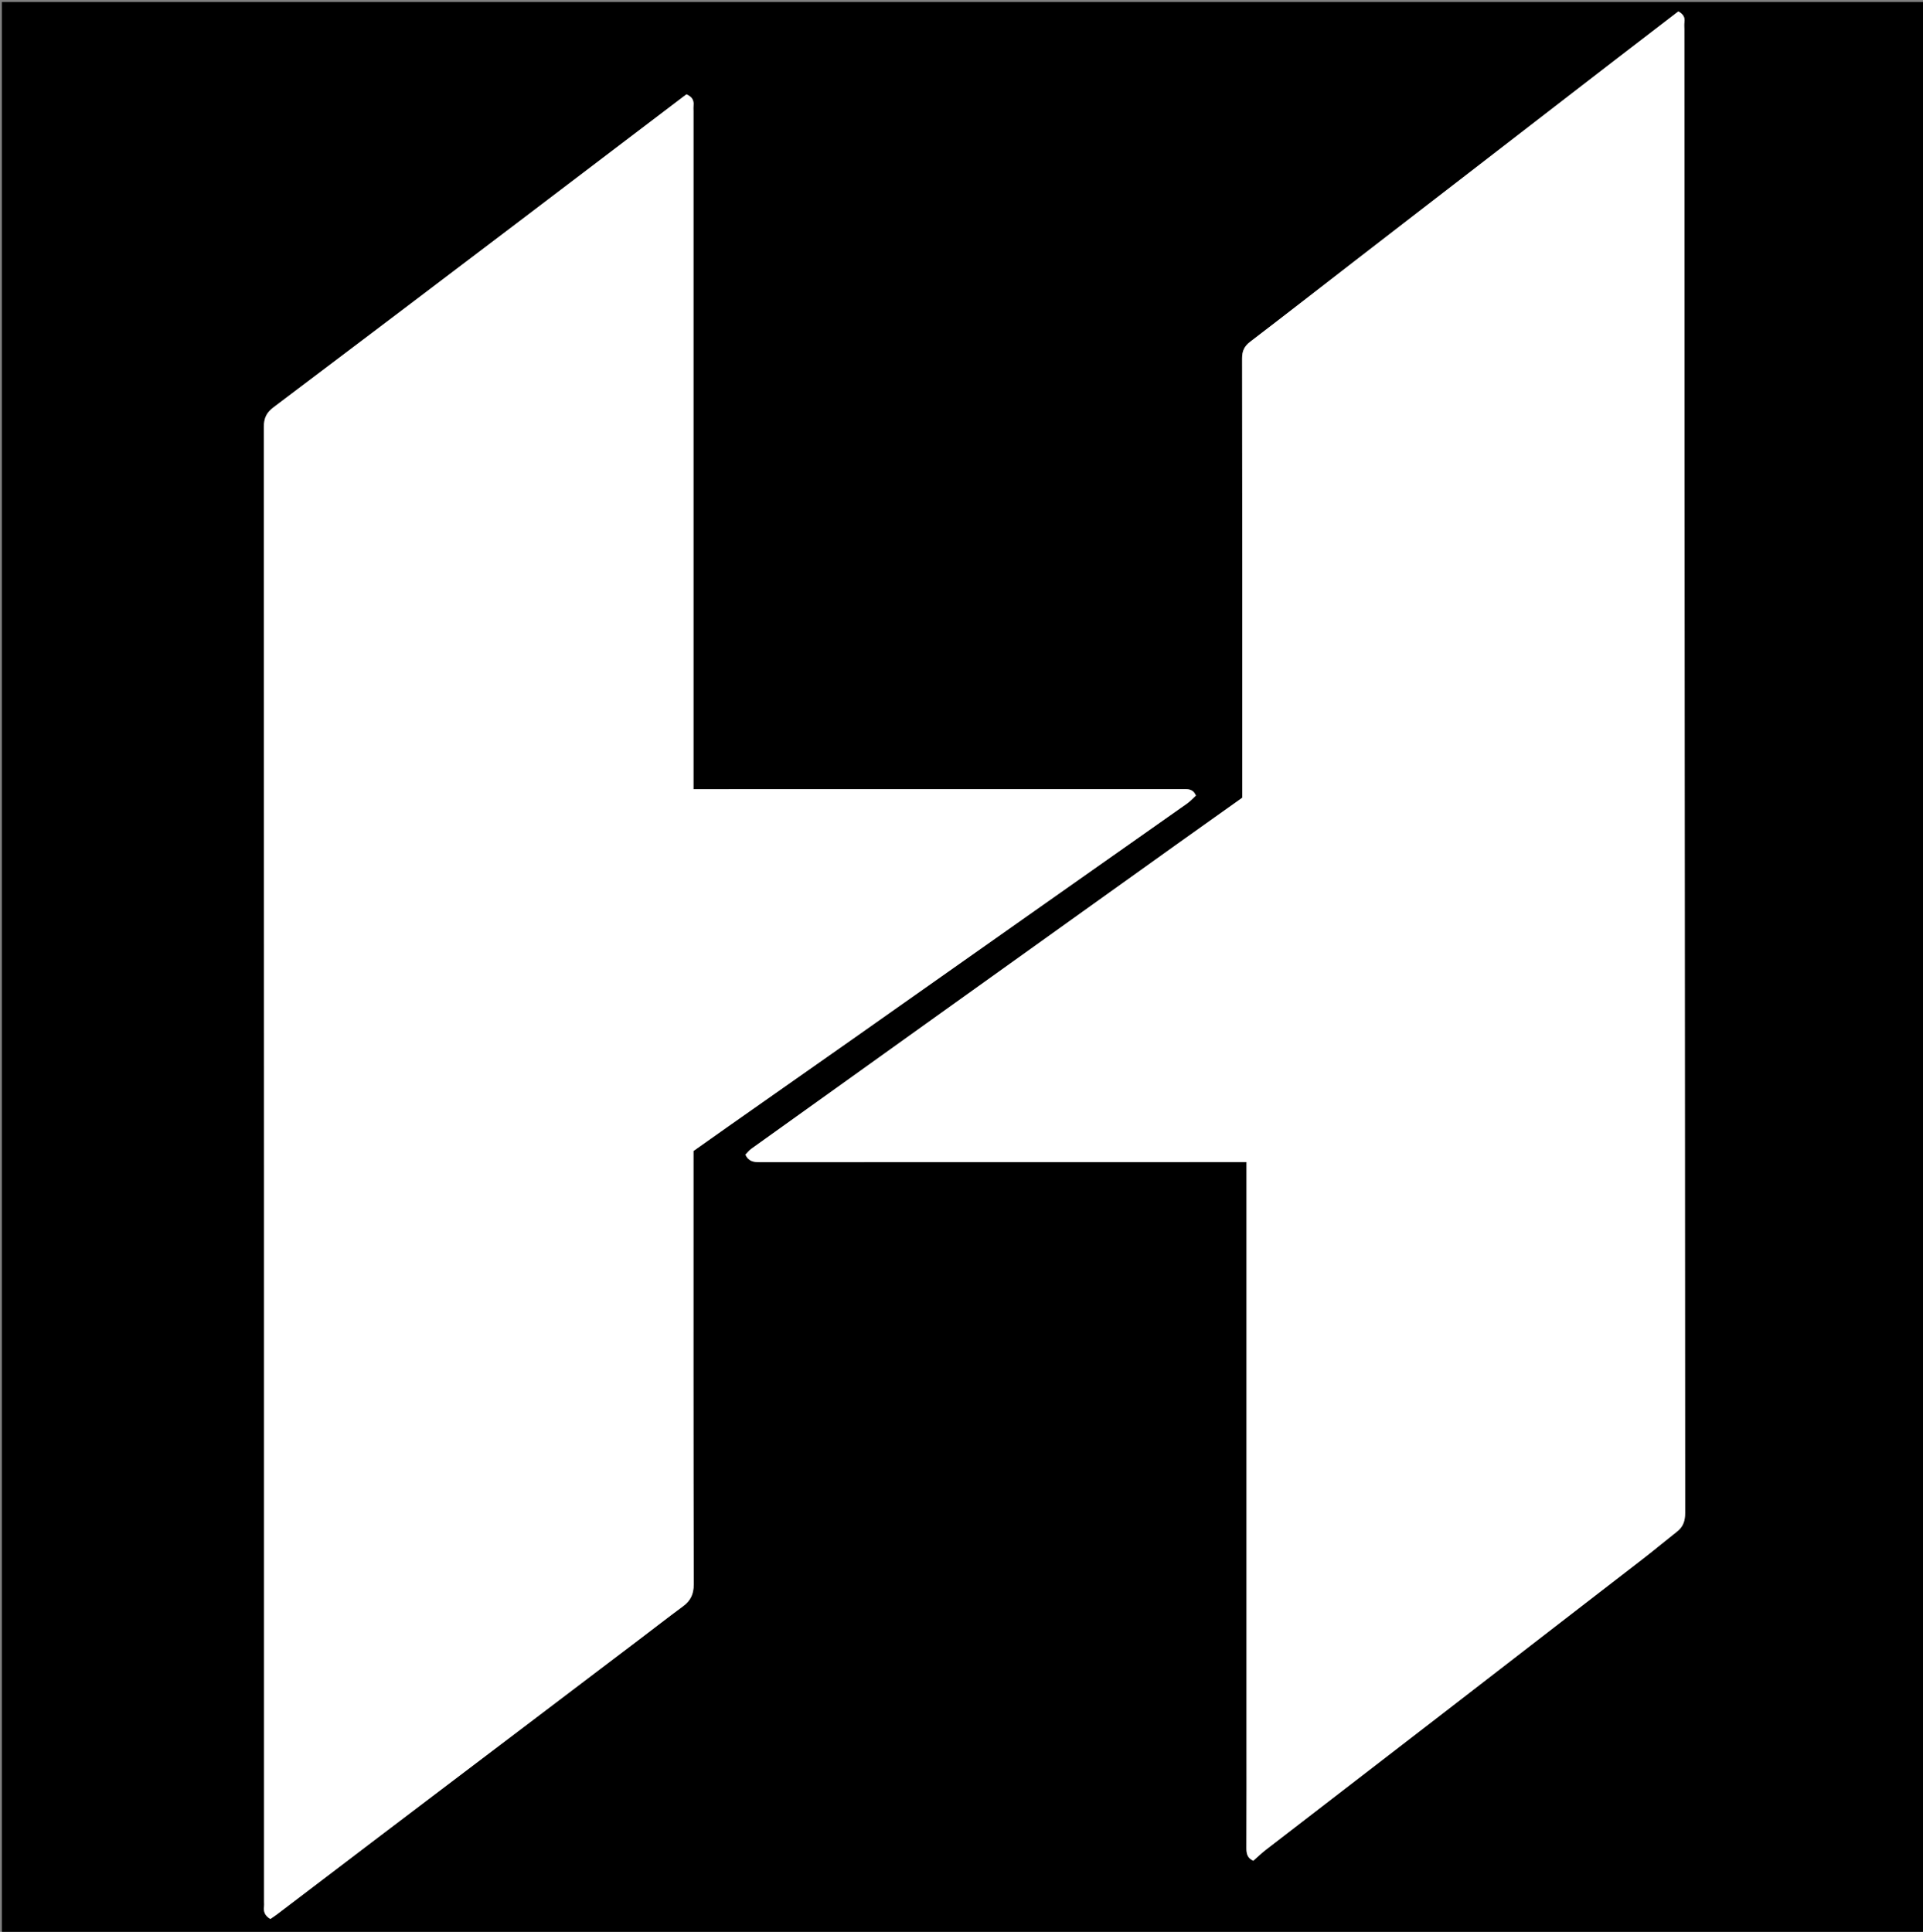 <svg version="1.1" id="Layer_1" xmlns="http://www.w3.org/2000/svg" xmlns:xlink="http://www.w3.org/1999/xlink" x="0px" y="0px"
	 width="100%" viewBox="0 0 2114 2124" enable-background="new 0 0 2114 2124" xml:space="preserve">
<rect x="0" y="0" width="2114" height="2124" fill="#808080" stroke="none"/>
<path fill="#000000" opacity="1" stroke="none" 
	d="
M1130,2126 
	C753.378,2126 377.755,2126 2.066,2126 
	C2.066,1418.128 2.066,710.255 2.066,2.191 
	C706.456,2.191 1410.912,2.191 2115.684,2.191 
	C2115.684,710 2115.684,1418 2115.684,2126 
	C1787.588,2126 1459.294,2126 1130,2126 
M1370.335,1901 
	C1370.335,1944.661 1370.422,1988.322 1370.234,2031.982 
	C1370.208,2038.109 1371.327,2042.912 1377.791,2045.812 
	C1382.503,2041.69 1387.025,2037.293 1391.986,2033.463 
	C1452.754,1986.553 1513.616,1939.765 1574.394,1892.867 
	C1651.743,1833.183 1729.059,1773.457 1806.329,1713.67 
	C1818.939,1703.914 1831.171,1693.67 1843.709,1683.819 
	C1850.522,1678.466 1852.531,1671.891 1852.525,1663.168 
	C1852.09,1119.584 1851.889,576 1851.666,32.415 
	C1851.664,29.749 1851.331,27.031 1851.734,24.427 
	C1852.643,18.554 1849.721,15.171 1845.047,12.551 
	C1822.733,29.676 1800.57,46.604 1778.493,63.643 
	C1681.681,138.361 1584.882,213.096 1488.104,287.858 
	C1450.236,317.112 1412.539,346.589 1374.505,375.625 
	C1368.049,380.554 1365.472,385.716 1365.485,393.936 
	C1365.729,550.917 1365.665,707.899 1365.665,864.88 
	C1365.665,868.871 1365.665,872.861 1365.665,877.065 
	C1341.421,894.309 1317.276,911.402 1293.214,928.611 
	C1208.564,989.151 1123.942,1049.731 1039.309,1110.295 
	C968.211,1161.172 897.102,1212.035 826.051,1262.979 
	C823.485,1264.819 821.487,1267.451 819.457,1269.482 
	C823.122,1277.3 829.018,1277.753 835.689,1277.749 
	C1010.001,1277.644 1184.314,1277.665 1358.627,1277.665 
	C1362.459,1277.665 1366.292,1277.665 1370.335,1277.665 
	C1370.335,1485.742 1370.335,1692.371 1370.335,1901 
M799.9,1238.87 
	C847.534,1205.437 895.201,1172.05 942.794,1138.558 
	C1004.256,1095.307 1065.643,1051.951 1127.09,1008.68 
	C1186.361,966.942 1245.684,925.279 1304.915,883.485 
	C1308.578,880.9 1311.638,877.462 1314.665,874.706 
	C1311.382,866.972 1305.585,867.644 1299.905,867.645 
	C1124.923,867.677 949.941,867.672 774.959,867.672 
	C771.047,867.672 767.135,867.672 762.335,867.672 
	C762.335,862.754 762.335,858.832 762.335,854.91 
	C762.335,610.603 762.335,366.295 762.335,121.987 
	C762.335,119.987 762.147,117.966 762.37,115.991 
	C763.069,109.81 760.213,106.083 754.63,103.757 
	C753.34,104.7 752.272,105.456 751.232,106.247 
	C691.156,151.909 631.12,197.624 570.999,243.226 
	C480.953,311.526 390.906,379.825 300.663,447.864 
	C293.012,453.632 290.089,459.641 290.094,469.413 
	C290.365,1010.023 290.334,1550.634 290.334,2091.244 
	C290.334,2092.911 290.529,2094.605 290.3,2096.239 
	C289.465,2102.183 291.62,2106.612 297.204,2109.833 
	C299.413,2108.312 301.929,2106.727 304.287,2104.933 
	C338.685,2078.774 373.019,2052.532 407.45,2026.417 
	C505.442,1952.091 603.474,1877.82 701.482,1803.515 
	C717.904,1791.064 734.155,1778.382 750.735,1766.146 
	C759.077,1759.99 762.623,1752.848 762.596,1741.949 
	C762.213,1586.966 762.335,1431.981 762.335,1276.998 
	C762.335,1273.026 762.335,1269.055 762.335,1265.474 
	C774.86,1256.634 786.814,1248.196 799.9,1238.87 
z"/>
<path fill="#FFFFFF" opacity="1" stroke="none" 
	d="
M1370.335,1900 
	C1370.335,1692.371 1370.335,1485.742 1370.335,1277.665 
	C1366.292,1277.665 1362.459,1277.665 1358.627,1277.665 
	C1184.314,1277.665 1010.001,1277.644 835.689,1277.749 
	C829.018,1277.753 823.122,1277.3 819.457,1269.482 
	C821.487,1267.451 823.485,1264.819 826.051,1262.979 
	C897.102,1212.035 968.211,1161.172 1039.309,1110.295 
	C1123.942,1049.731 1208.564,989.151 1293.214,928.611 
	C1317.276,911.402 1341.421,894.309 1365.665,877.065 
	C1365.665,872.861 1365.665,868.871 1365.665,864.88 
	C1365.665,707.899 1365.729,550.917 1365.485,393.936 
	C1365.472,385.716 1368.049,380.554 1374.505,375.625 
	C1412.539,346.589 1450.236,317.112 1488.104,287.858 
	C1584.882,213.096 1681.681,138.361 1778.493,63.643 
	C1800.57,46.604 1822.733,29.676 1845.047,12.551 
	C1849.721,15.171 1852.643,18.554 1851.734,24.427 
	C1851.331,27.031 1851.664,29.749 1851.666,32.415 
	C1851.889,576 1852.09,1119.584 1852.525,1663.168 
	C1852.531,1671.891 1850.522,1678.466 1843.709,1683.819 
	C1831.171,1693.67 1818.939,1703.914 1806.329,1713.67 
	C1729.059,1773.457 1651.743,1833.183 1574.394,1892.867 
	C1513.616,1939.765 1452.754,1986.553 1391.986,2033.463 
	C1387.025,2037.293 1382.503,2041.69 1377.791,2045.812 
	C1371.327,2042.912 1370.208,2038.109 1370.234,2031.982 
	C1370.422,1988.322 1370.335,1944.661 1370.335,1900 
z"/>
<path fill="#FFFFFF" opacity="1" stroke="none" 
	d="
M799.334,1239.314 
	C786.814,1248.196 774.86,1256.634 762.335,1265.474 
	C762.335,1269.055 762.335,1273.026 762.335,1276.998 
	C762.335,1431.981 762.213,1586.966 762.596,1741.949 
	C762.623,1752.848 759.077,1759.99 750.735,1766.146 
	C734.155,1778.382 717.904,1791.064 701.482,1803.515 
	C603.474,1877.82 505.442,1952.091 407.45,2026.417 
	C373.019,2052.532 338.685,2078.774 304.287,2104.933 
	C301.929,2106.727 299.413,2108.312 297.204,2109.833 
	C291.62,2106.612 289.465,2102.183 290.3,2096.239 
	C290.529,2094.605 290.334,2092.911 290.334,2091.244 
	C290.334,1550.634 290.365,1010.023 290.094,469.413 
	C290.089,459.641 293.012,453.632 300.663,447.864 
	C390.906,379.825 480.953,311.526 570.999,243.226 
	C631.12,197.624 691.156,151.909 751.232,106.247 
	C752.272,105.456 753.34,104.7 754.63,103.757 
	C760.213,106.083 763.069,109.81 762.37,115.991 
	C762.147,117.966 762.335,119.987 762.335,121.987 
	C762.335,366.295 762.335,610.603 762.335,854.91 
	C762.335,858.832 762.335,862.754 762.335,867.672 
	C767.135,867.672 771.047,867.672 774.959,867.672 
	C949.941,867.672 1124.923,867.677 1299.905,867.645 
	C1305.585,867.644 1311.382,866.972 1314.665,874.706 
	C1311.638,877.462 1308.578,880.9 1304.915,883.485 
	C1245.684,925.279 1186.361,966.942 1127.09,1008.68 
	C1065.643,1051.951 1004.256,1095.307 942.794,1138.558 
	C895.201,1172.05 847.534,1205.437 799.334,1239.314 
z"/>
</svg>
